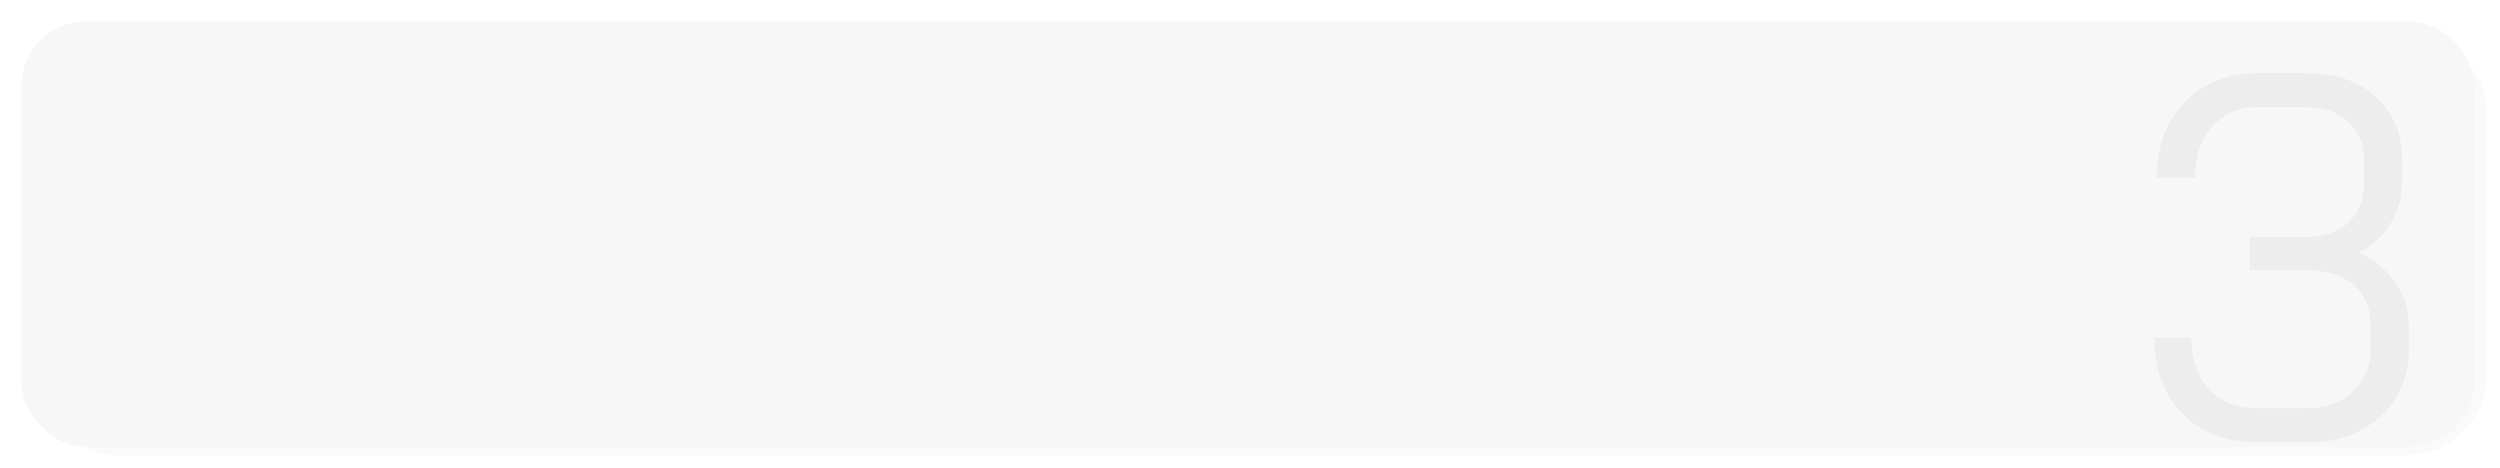 <?xml version="1.0" encoding="UTF-8"?> <svg xmlns="http://www.w3.org/2000/svg" width="582" height="109" viewBox="0 0 582 109" fill="none"> <g filter="url(#filter0_i_279_25)"> <rect x="7.954" y="7" width="571.046" height="99" rx="19" fill="#FAFAFA"></rect> </g> <g filter="url(#filter1_d_279_25)"> <rect x="5" y="4" width="571.046" height="99" rx="15" fill="#F7F7F7"></rect> </g> <path d="M549.04 58.8C552.72 60.48 555.6 62.8 557.68 65.76C559.76 68.72 560.8 72.2 560.8 76.2V81C560.8 87.56 558.6 92.88 554.2 96.96C549.8 100.96 544 102.96 536.8 102.96H525.16C520.52 102.96 516.4 101.96 512.8 99.96C509.2 97.88 506.4 95 504.4 91.32C502.48 87.64 501.52 83.4 501.52 78.6H510.16C510.16 83.56 511.52 87.56 514.24 90.6C517.04 93.56 520.68 95.04 525.16 95.04H536.8C541.36 95.04 545 93.76 547.72 91.2C550.52 88.64 551.92 85.24 551.92 81V76.2C551.92 71.72 550.56 68.4 547.84 66.24C545.2 64 541.4 62.88 536.44 62.88H523.72V55.2H536.44C540.84 55.2 544.24 54.08 546.64 51.84C549.12 49.6 550.36 46.36 550.36 42.12V37.32C550.36 33.56 549.12 30.56 546.64 28.32C544.24 26.08 541.04 24.96 537.04 24.96H525.4C521.08 24.96 517.6 26.48 514.96 29.52C512.32 32.48 511 36.44 511 41.4H502.12C502.12 36.6 503.08 32.36 505 28.68C507 25 509.76 22.16 513.28 20.16C516.8 18.08 520.84 17.04 525.4 17.04H537.04C543.76 17.04 549.12 18.88 553.12 22.56C557.2 26.24 559.24 31.16 559.24 37.32V42.12C559.24 45.88 558.32 49.2 556.48 52.08C554.72 54.96 552.24 57.2 549.04 58.8Z" fill="#EDEDED"></path> <defs> <filter id="filter0_i_279_25" x="7.954" y="7" width="571.046" height="99" filterUnits="userSpaceOnUse" color-interpolation-filters="sRGB"> <feFlood flood-opacity="0" result="BackgroundImageFix"></feFlood> <feBlend mode="normal" in="SourceGraphic" in2="BackgroundImageFix" result="shape"></feBlend> <feColorMatrix in="SourceAlpha" type="matrix" values="0 0 0 0 0 0 0 0 0 0 0 0 0 0 0 0 0 0 127 0" result="hardAlpha"></feColorMatrix> <feOffset></feOffset> <feGaussianBlur stdDeviation="1"></feGaussianBlur> <feComposite in2="hardAlpha" operator="arithmetic" k2="-1" k3="1"></feComposite> <feColorMatrix type="matrix" values="0 0 0 0 0 0 0 0 0 0 0 0 0 0 0 0 0 0 0.15 0"></feColorMatrix> <feBlend mode="normal" in2="shape" result="effect1_innerShadow_279_25"></feBlend> </filter> <filter id="filter1_d_279_25" x="0" y="0" width="581.046" height="109" filterUnits="userSpaceOnUse" color-interpolation-filters="sRGB"> <feFlood flood-opacity="0" result="BackgroundImageFix"></feFlood> <feColorMatrix in="SourceAlpha" type="matrix" values="0 0 0 0 0 0 0 0 0 0 0 0 0 0 0 0 0 0 127 0" result="hardAlpha"></feColorMatrix> <feOffset dy="1"></feOffset> <feGaussianBlur stdDeviation="2.5"></feGaussianBlur> <feComposite in2="hardAlpha" operator="out"></feComposite> <feColorMatrix type="matrix" values="0 0 0 0 0 0 0 0 0 0 0 0 0 0 0 0 0 0 0.15 0"></feColorMatrix> <feBlend mode="normal" in2="BackgroundImageFix" result="effect1_dropShadow_279_25"></feBlend> <feBlend mode="normal" in="SourceGraphic" in2="effect1_dropShadow_279_25" result="shape"></feBlend> </filter> </defs> </svg> 